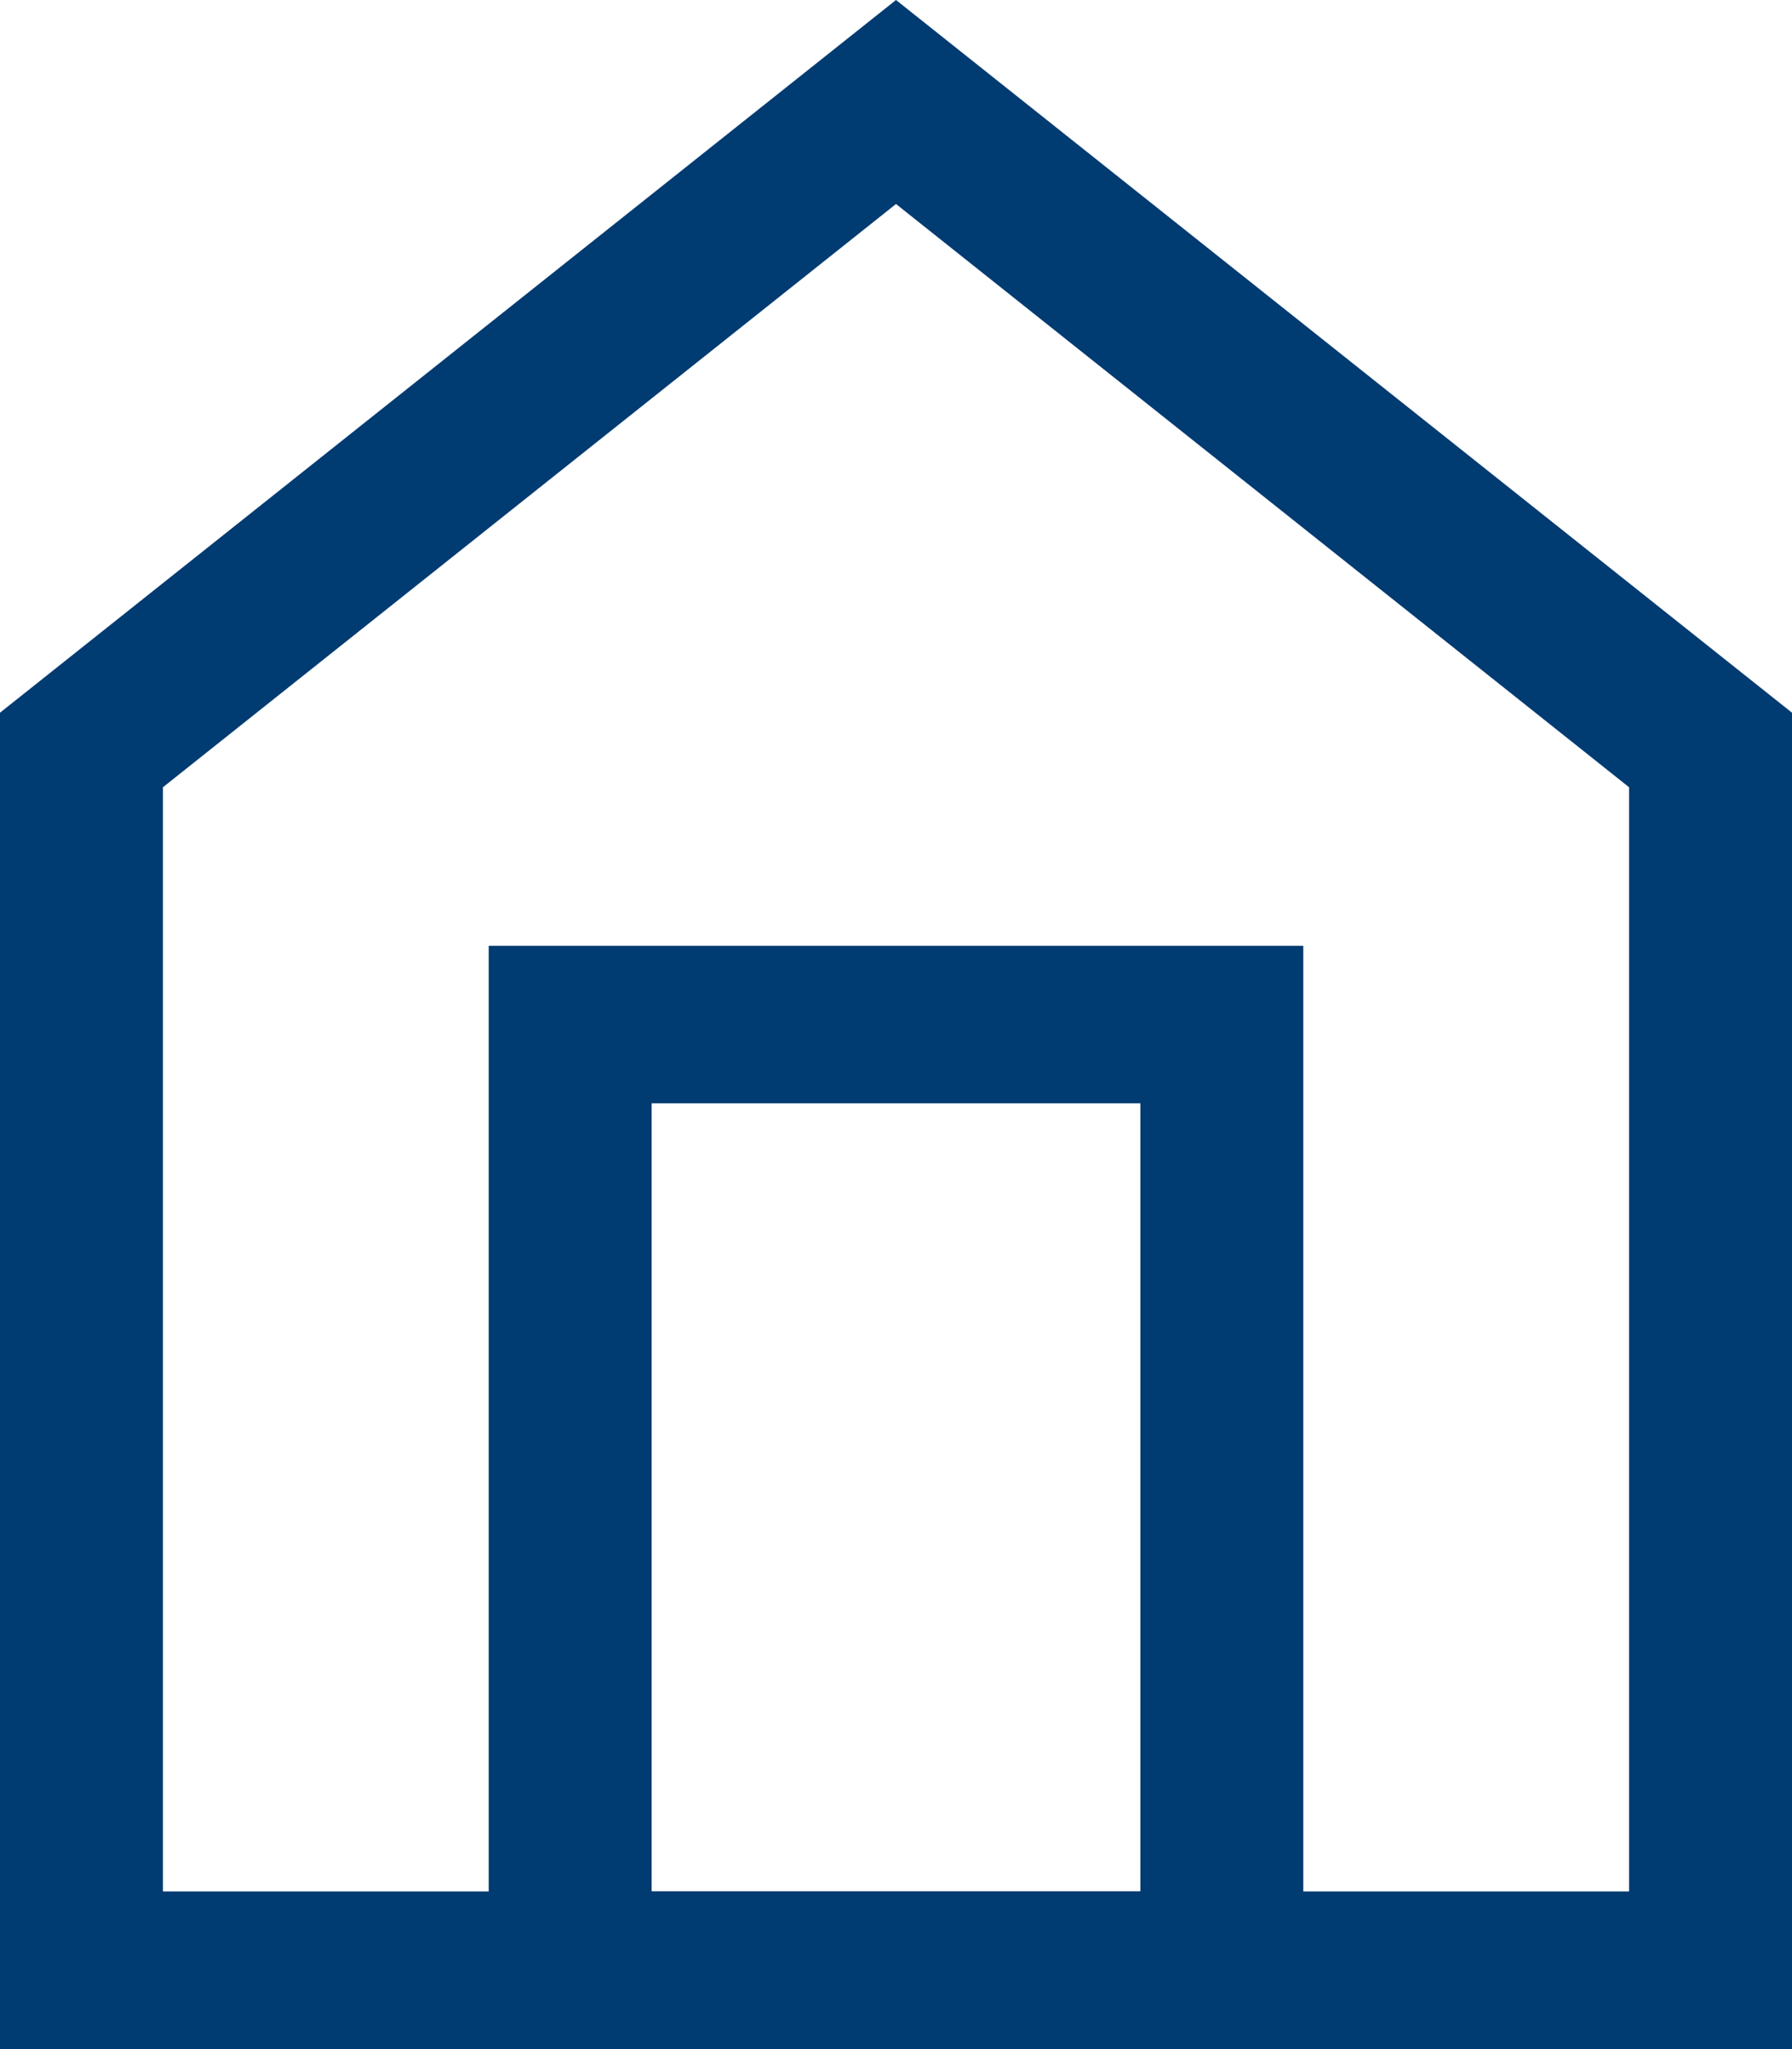 <svg width="14" height="16" viewBox="0 0 14 16" fill="none" xmlns="http://www.w3.org/2000/svg">
<path fill-rule="evenodd" clip-rule="evenodd" d="M12.727 6.147L7 1.593L1.273 6.147V14.769H12.727V6.147ZM7 0L14 5.565V16H0V5.565L7 0Z" fill="#003B71"/>
<path fill-rule="evenodd" clip-rule="evenodd" d="M8.909 8.615H5.091V14.769H8.909V8.615ZM3.818 7.385V16H10.182V7.385H3.818Z" fill="#003B71"/>
</svg>
